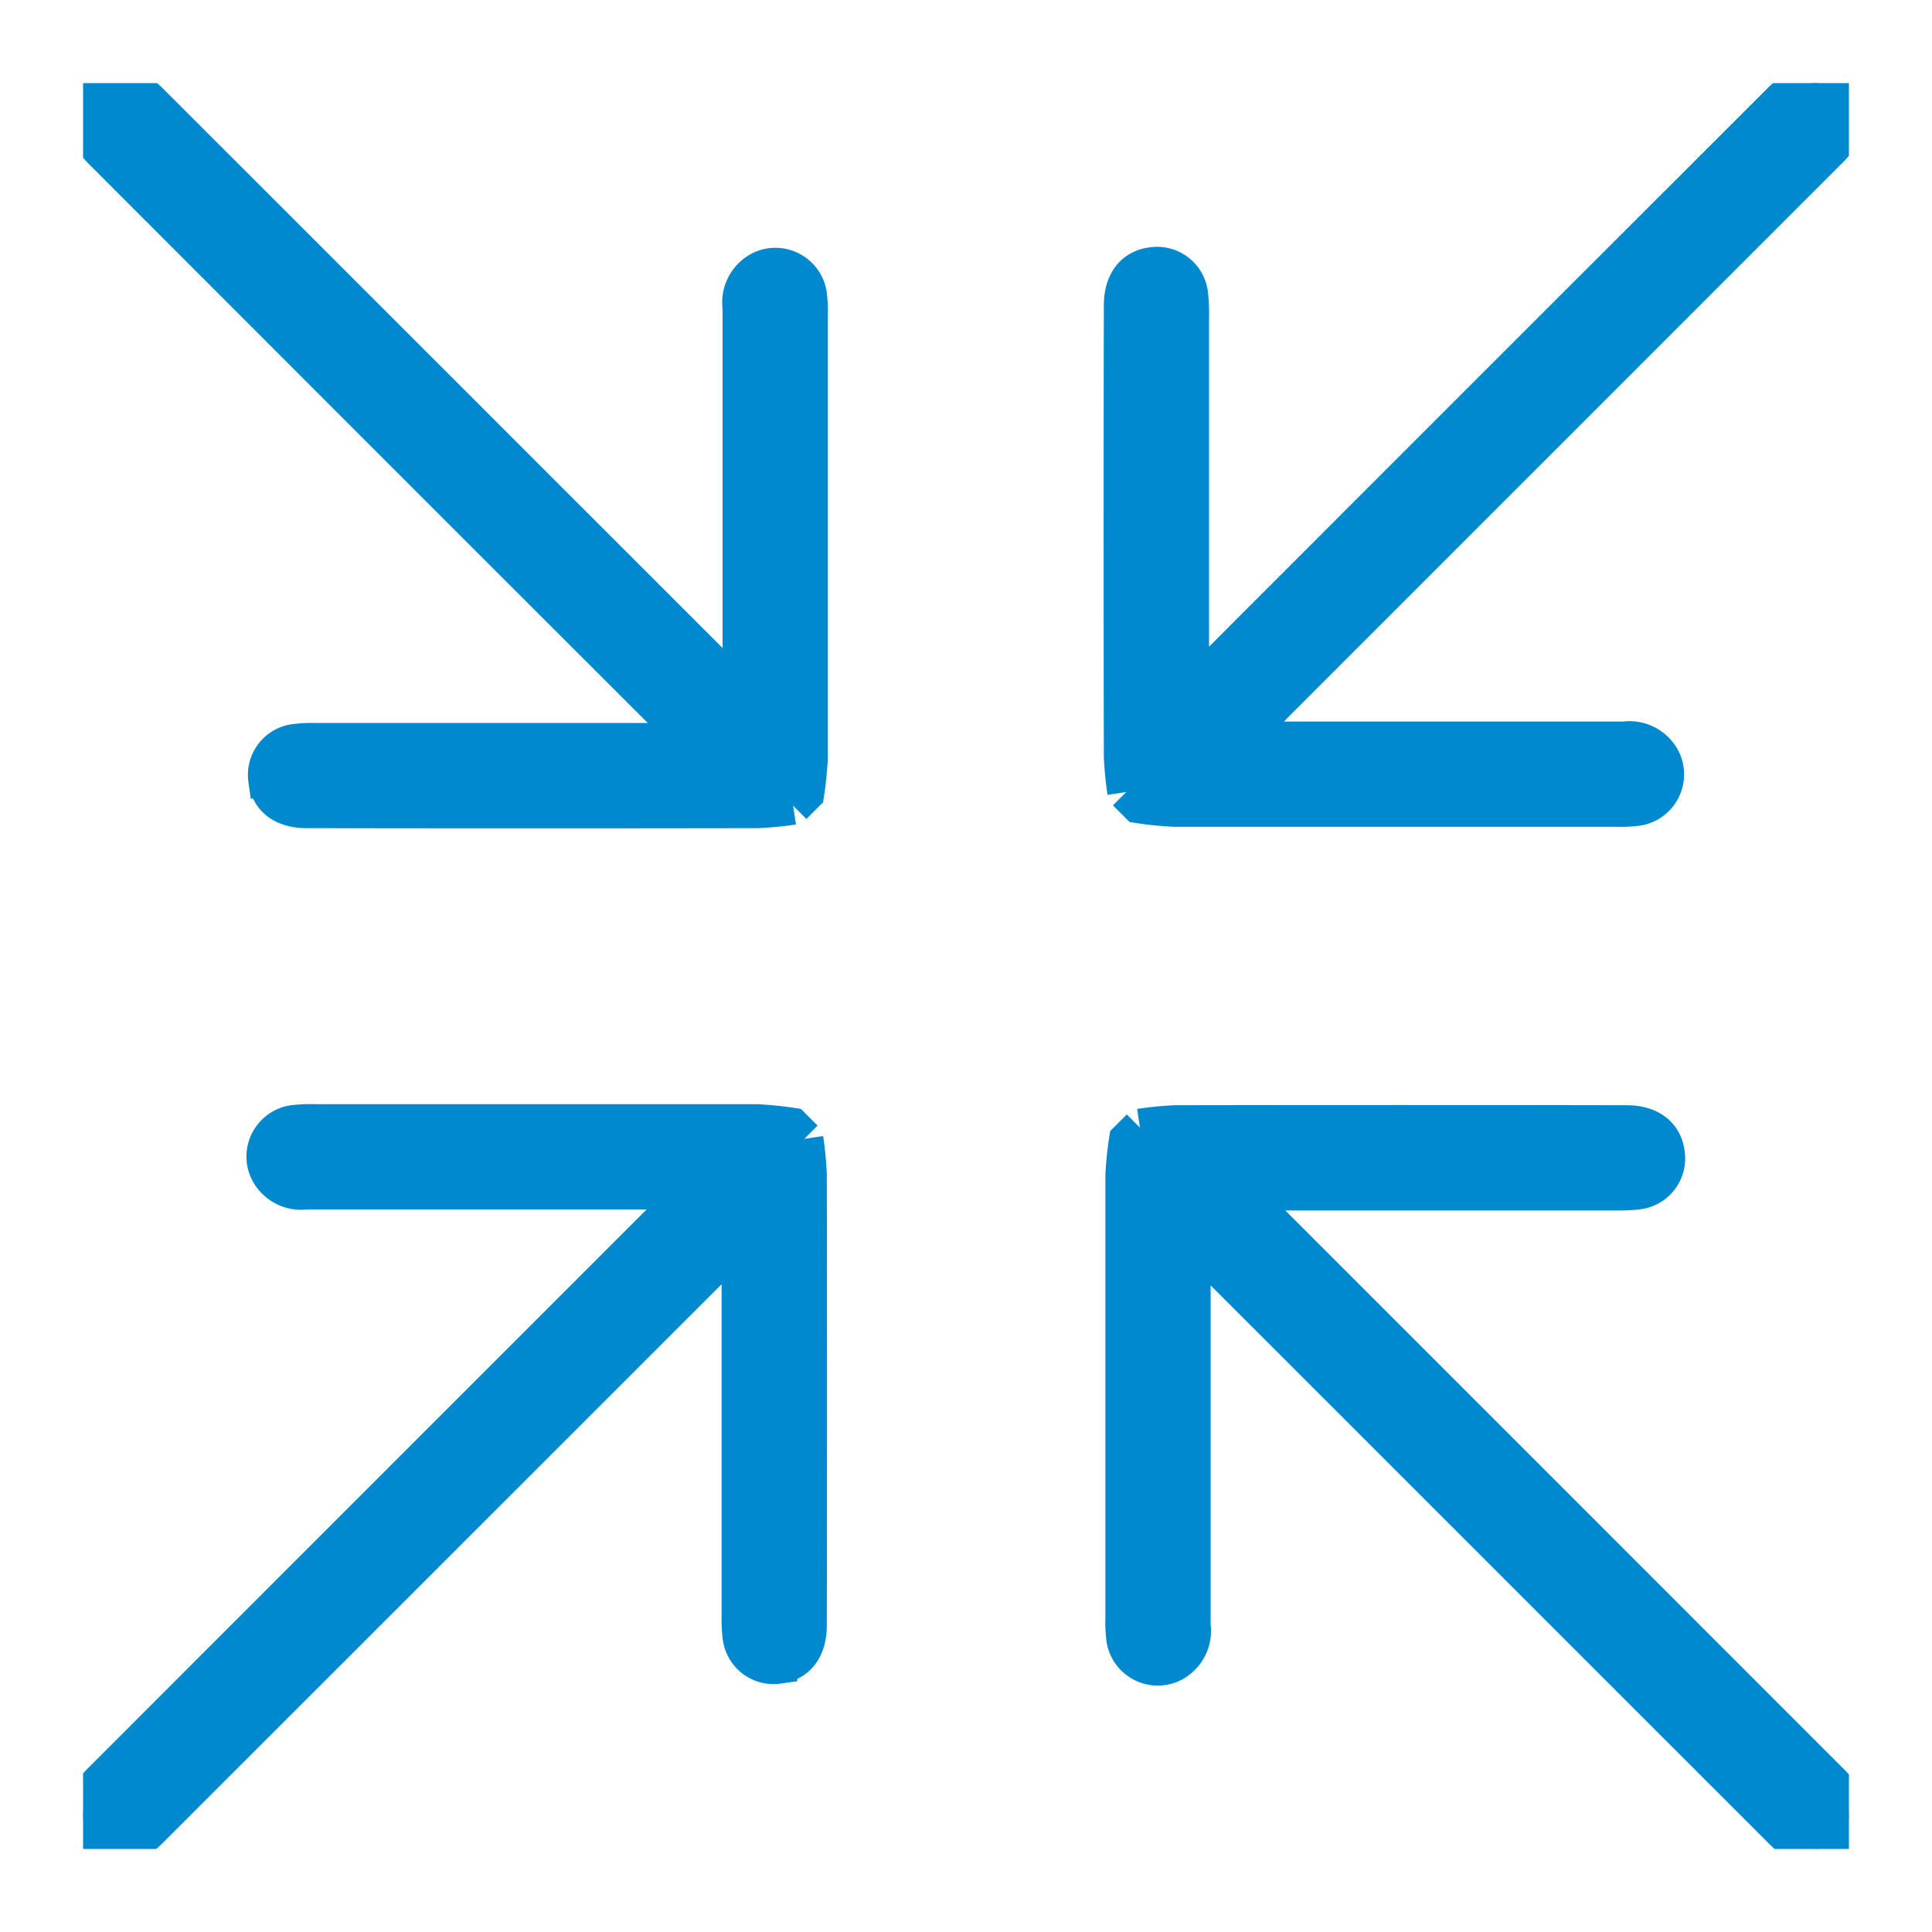 <svg viewBox="0 0 50 50" height="50" width="50" xmlns="http://www.w3.org/2000/svg">
  <defs>
    <clipPath id="a">
      <path d="M0 0h45.7v45.7H0z" stroke="#0089cf" fill="#0089cf" data-name="Rectangle 2620"></path>
    </clipPath>
  </defs>
  <g data-name="Group 11213">
    <g data-name="Group 11211">
      <path d="M0 0h50v50H0z" fill="none" data-name="Rectangle 2905"></path>
    </g>
    <g data-name="Group 11214">
      <g stroke="#0089cf" fill="#0089cf" clip-path="url(#a)" transform="translate(2.15 2.15)" data-name="Group 9951">
        <path d="M27.007 18.347a9.075 9.075 0 0 1-.09-.913q-.01-5.839 0-11.678c0-.591.282-.958.765-1.01a.824.824 0 0 1 .931.706 3.758 3.758 0 0 1 .027.556v9.261a3.257 3.257 0 0 1-.049.4l.123.05.321-.321C36.875 7.554 36.05 8.38 43.898.536a3.113 3.113 0 0 1 .477-.405.838.838 0 0 1 1.155 1.158 3.229 3.229 0 0 1-.408.479c-7.835 7.839-7 7-14.838 14.841l-.4.4c.236.007.377.014.518.014h9.484a.929.929 0 0 1 .976.527.843.843 0 0 1-.616 1.169 3.275 3.275 0 0 1-.556.028H28.235a8.881 8.881 0 0 1-.913-.092l-.315-.316" data-name="Path 63673"></path>
        <path d="M18.658 27.325a9.073 9.073 0 0 1 .09.913q.01 5.839 0 11.678c0 .591-.282.958-.765 1.01a.824.824 0 0 1-.931-.706 3.757 3.757 0 0 1-.027-.556v-9.261a3.258 3.258 0 0 1 .049-.4l-.123-.05-.321.321c-7.846 7.846-7.02 7.02-14.867 14.864a3.113 3.113 0 0 1-.48.405.838.838 0 0 1-1.151-1.159 3.229 3.229 0 0 1 .408-.479c7.835-7.839 7-7 14.838-14.841l.4-.4c-.236-.007-.377-.014-.518-.014H5.776a.929.929 0 0 1-.976-.527.843.843 0 0 1 .616-1.169 3.274 3.274 0 0 1 .556-.028h11.455a8.882 8.882 0 0 1 .913.092l.316.316" data-name="Path 63674"></path>
        <path d="M27.353 27.043a9.074 9.074 0 0 1 .913-.09q5.839-.01 11.678 0c.591 0 .958.282 1.01.765a.824.824 0 0 1-.706.931 3.758 3.758 0 0 1-.556.027h-9.261a3.258 3.258 0 0 1-.4-.049l-.05.123.321.321c7.846 7.846 7.02 7.02 14.864 14.867a3.115 3.115 0 0 1 .405.48.838.838 0 0 1-1.156 1.151 3.228 3.228 0 0 1-.479-.408c-7.839-7.835-7-7-14.841-14.838l-.4-.4c-.007.236-.014.377-.014.518v9.484a.929.929 0 0 1-.527.976.843.843 0 0 1-1.169-.616 3.274 3.274 0 0 1-.028-.556V28.274a8.882 8.882 0 0 1 .092-.913l.316-.316" data-name="Path 63675"></path>
        <path d="M18.375 18.693a9.074 9.074 0 0 1-.913.09q-5.839.01-11.678 0c-.591 0-.958-.282-1.01-.765a.824.824 0 0 1 .706-.931 3.758 3.758 0 0 1 .556-.027h9.261a3.257 3.257 0 0 1 .4.049l.05-.123-.321-.321C7.582 8.829 8.408 9.65.564 1.802a3.113 3.113 0 0 1-.405-.48A.838.838 0 0 1 1.316.167a3.229 3.229 0 0 1 .479.408c7.839 7.835 7 7 14.841 14.838l.4.4c.007-.236.014-.377.014-.518V5.811a.929.929 0 0 1 .527-.976.843.843 0 0 1 1.169.616 3.274 3.274 0 0 1 .028.556v11.455a8.881 8.881 0 0 1-.092.913l-.316.316" data-name="Path 63676"></path>
      </g>
    </g>
  </g>
</svg>
